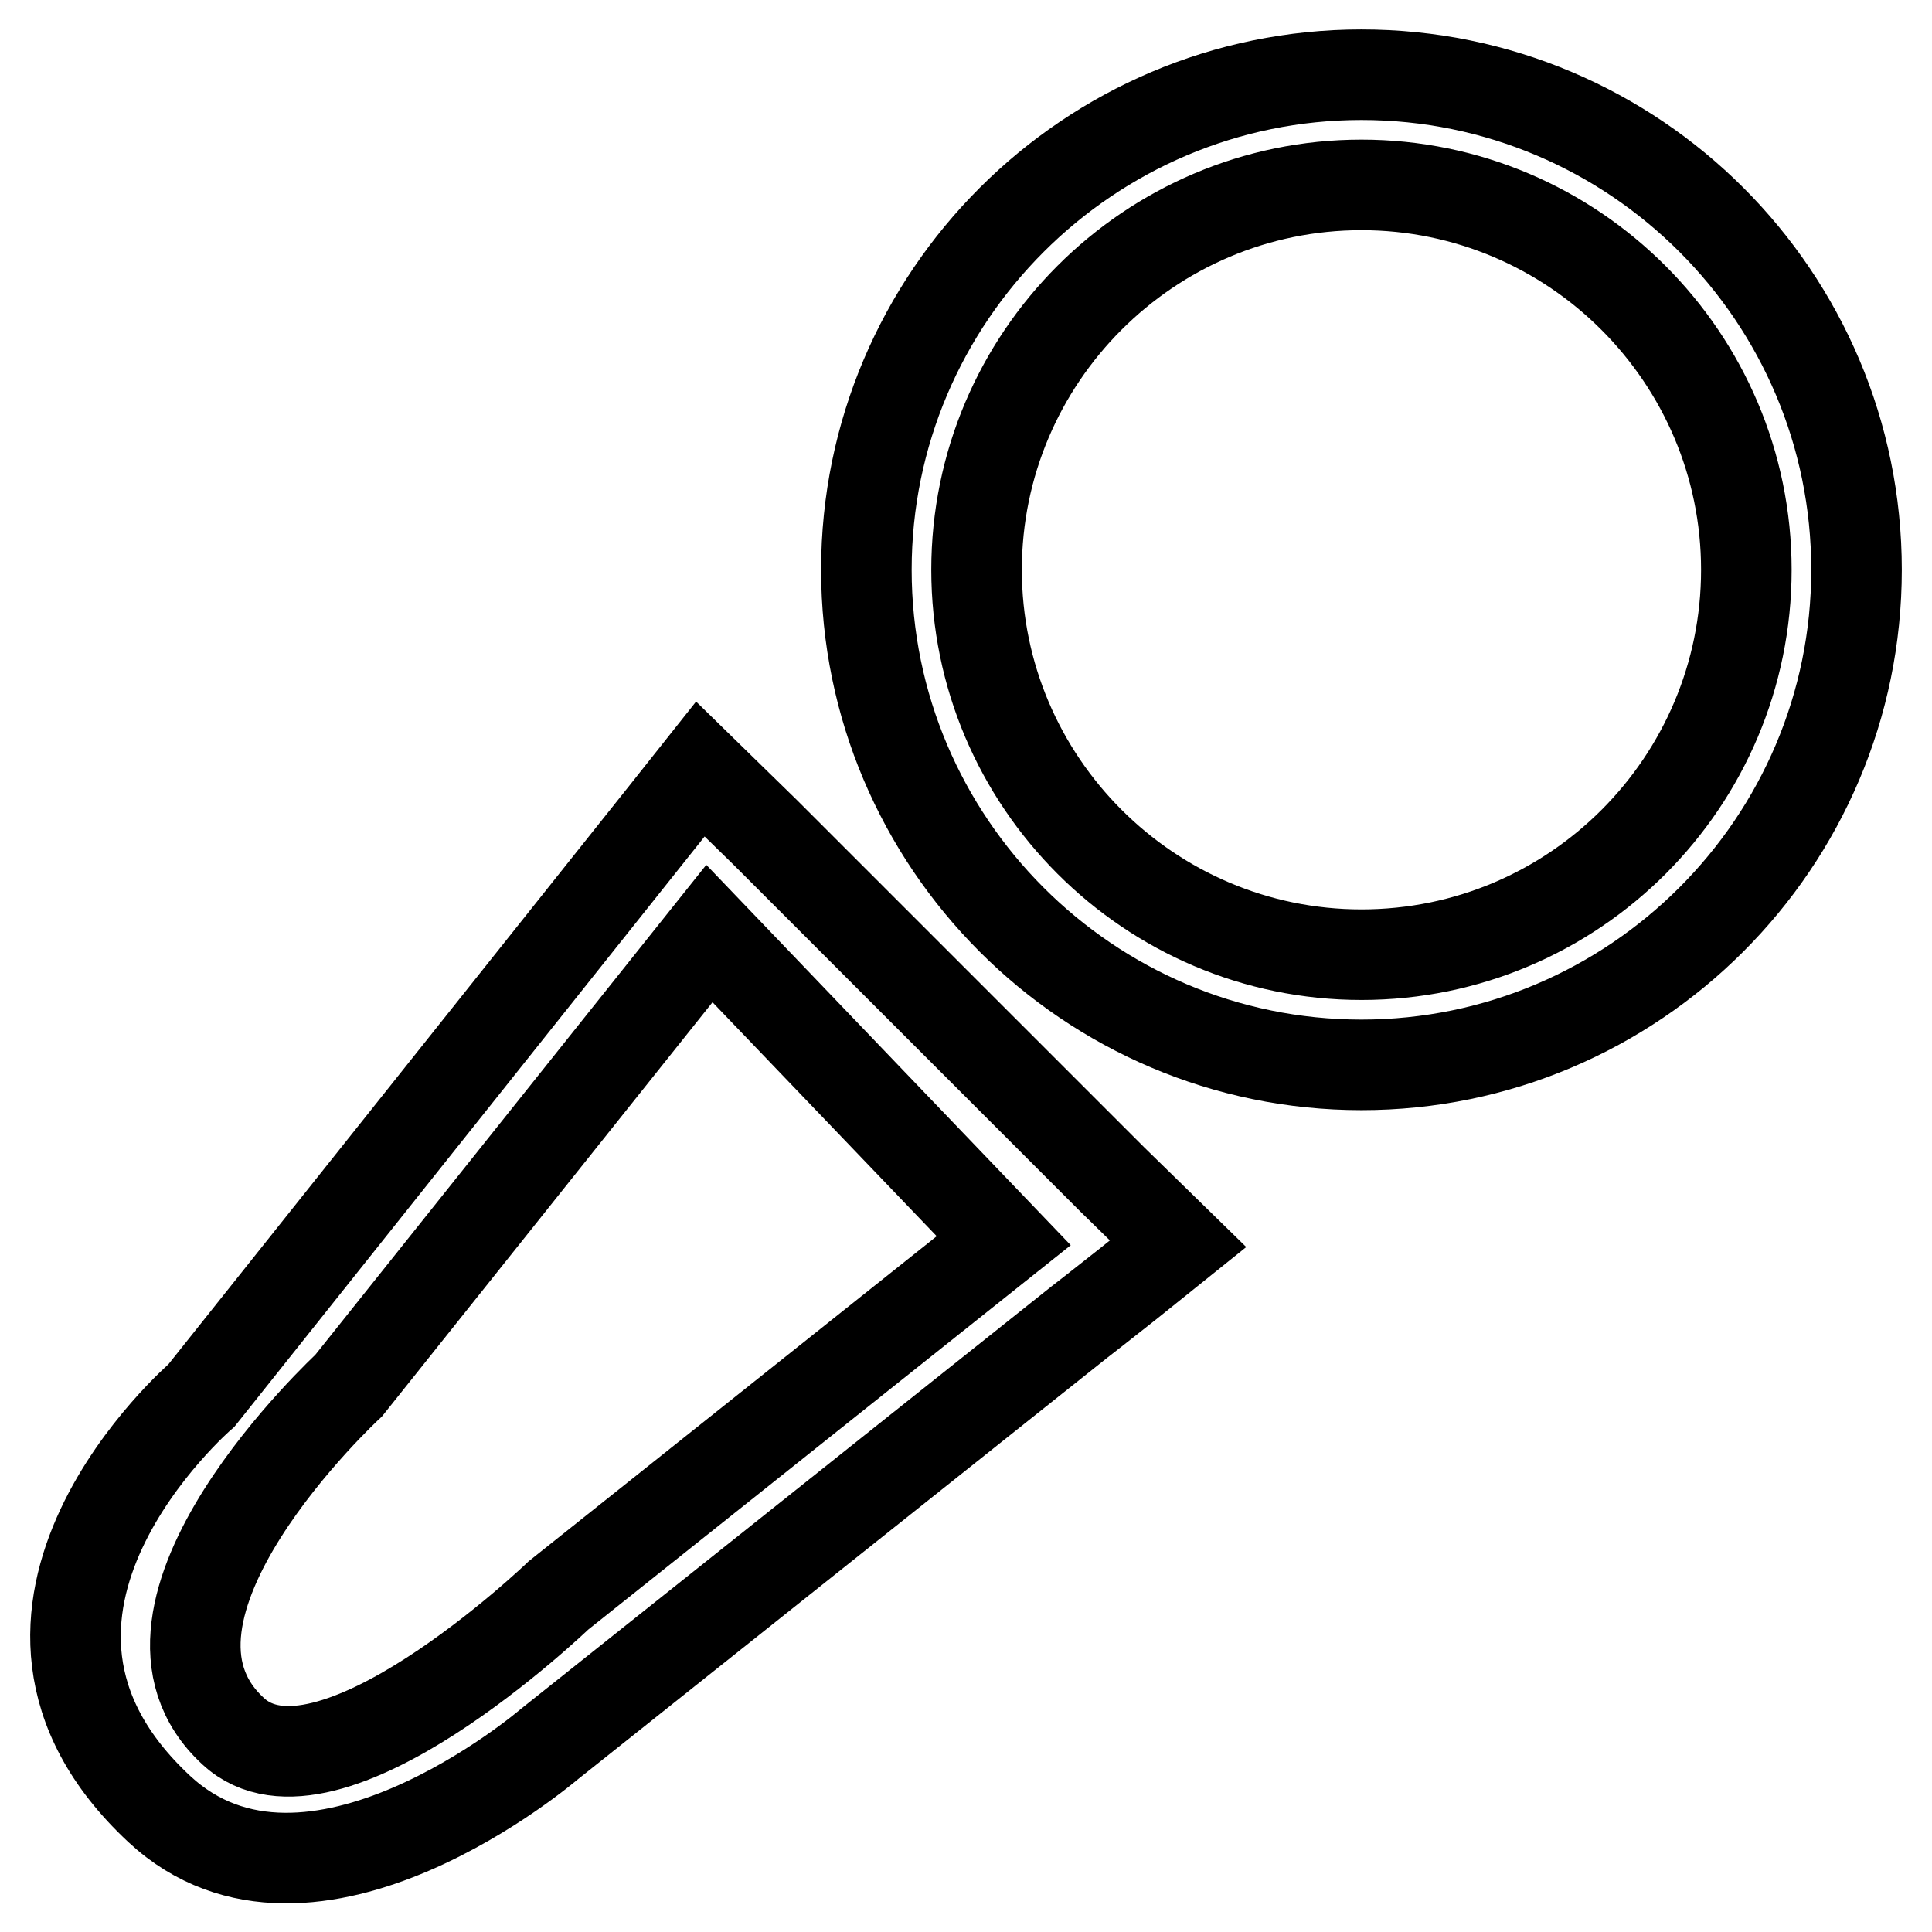 <?xml version="1.0" encoding="utf-8"?>
<!-- Svg Vector Icons : http://www.onlinewebfonts.com/icon -->
<!DOCTYPE svg PUBLIC "-//W3C//DTD SVG 1.1//EN" "http://www.w3.org/Graphics/SVG/1.1/DTD/svg11.dtd">
<svg version="1.1" xmlns="http://www.w3.org/2000/svg" xmlns:xlink="http://www.w3.org/1999/xlink" x="0px" y="0px" viewBox="0 0 256 256" enable-background="new 0 0 256 256" xml:space="preserve">
<g><g><path stroke-width="12" fill-opacity="0" stroke="#000000"  d="M180.4,9.9c-36.1,0-65.6,29.4-65.6,65.6c0,36.1,29.4,65.6,65.6,65.6c36.1,0,65.6-29.4,65.6-65.6C246,39.3,216.6,9.9,180.4,9.9z M180.4,126.5c-28.1,0-51-22.9-51-51s22.9-51,51-51s51,22.9,51,51S208.6,126.5,180.4,126.5z M147.4,156.3l-46-46l-8.6-8.4l-5,6.3l0,0l-61.1,76.7c0,0-33.5,28.8-5.6,54.8c20,18.6,51.7-8.6,51.7-8.6l70.2-55.9l0,0l1.8-1.4l4.7-3.7l0,0l6.6-5.3L147.4,156.3z M74,211.4c0,0-30.7,29.5-43.1,18c-17.2-15.8,15.3-45.8,15.3-45.8L94,123.7l39,40.7L74,211.4z"/></g></g>
</svg>